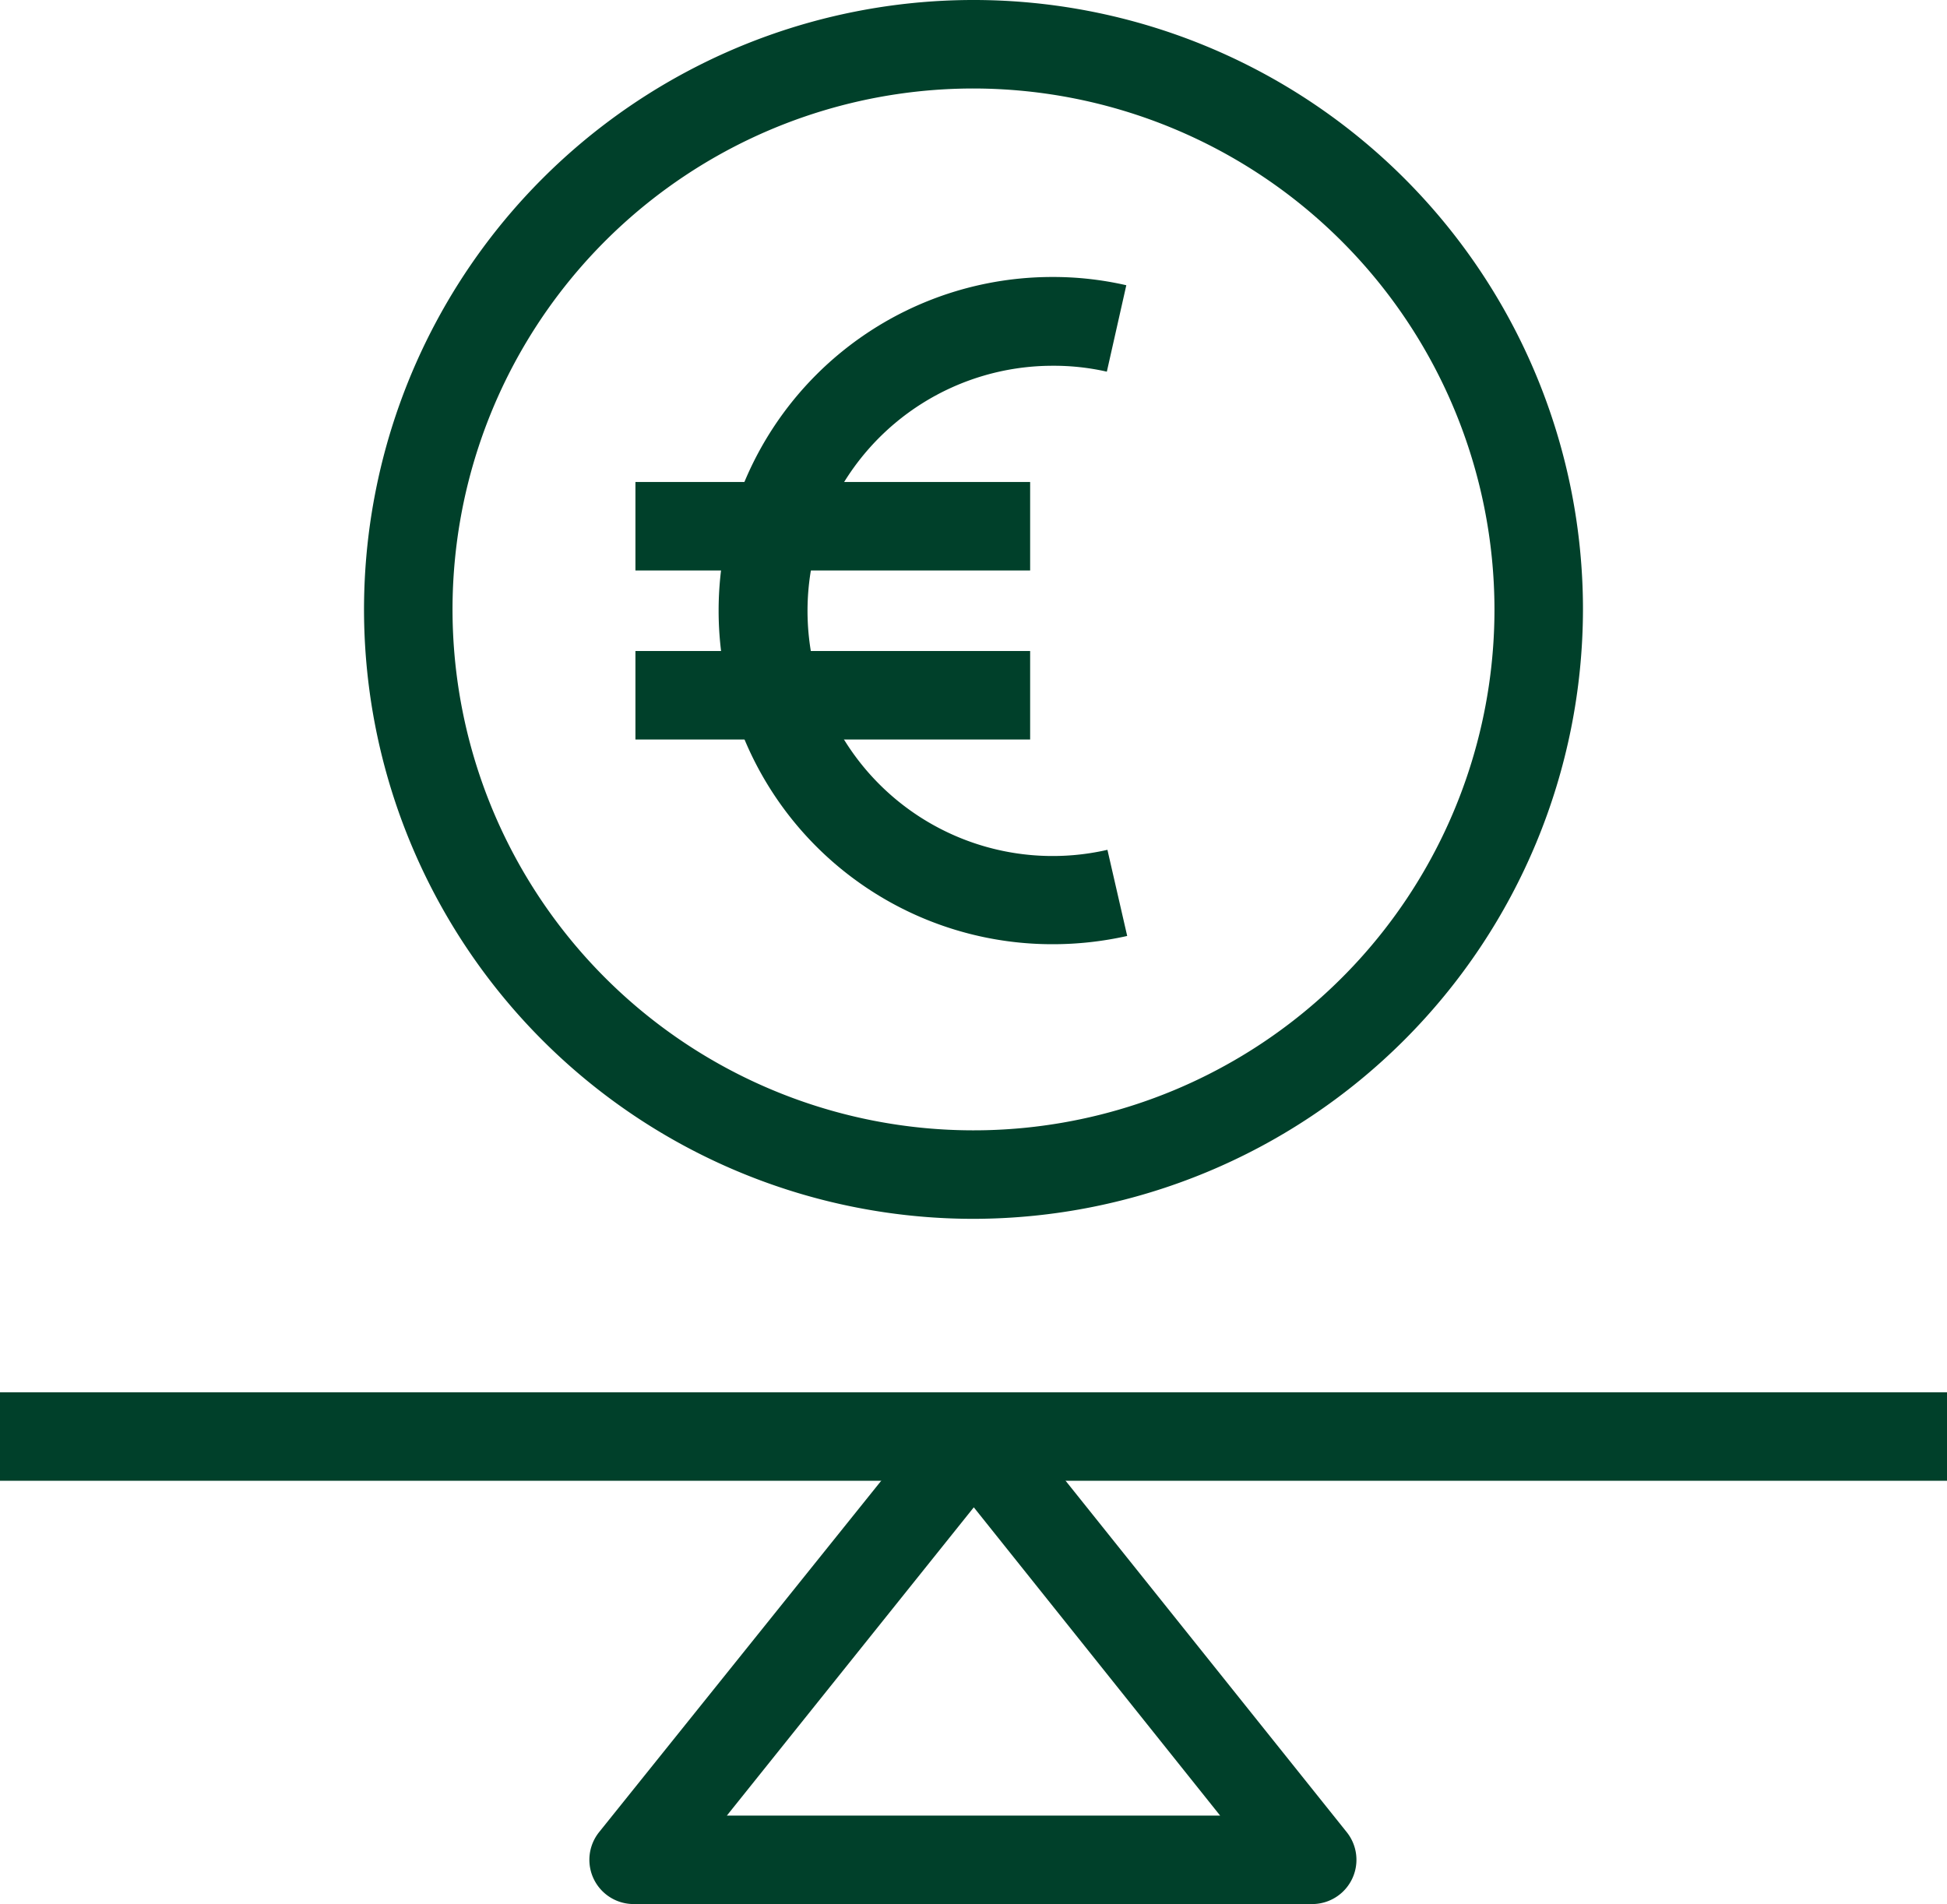 <svg id="b9012074-a9c8-44bc-98f9-5cc29538a61b" data-name="Capa 1" xmlns="http://www.w3.org/2000/svg" viewBox="0 0 66 64.55">
  <path d="M48,18.74A17.66,17.66,0,1,0,65.65,36.4,17.68,17.68,0,0,0,48,18.74Zm0,38.32A20.66,20.66,0,1,1,68.65,36.4,20.69,20.69,0,0,1,48,57.06Z" transform="translate(-14.99 -15.74)" fill="#00402a"/>
  <path d="M50.66,47.75a11.31,11.31,0,1,1,0-22.62,11.1,11.1,0,0,1,2.51.28l-.66,2.93a8.11,8.11,0,0,0-1.84-.2,8.31,8.31,0,1,0,1.86,16.41l.67,2.92A11.49,11.49,0,0,1,50.66,47.75Z" transform="translate(-14.99 -15.74)" fill="#00402a"/>
  <rect x="21.54" y="16.34" width="13.38" height="3" fill="#00402a"/>
  <rect x="21.54" y="22.07" width="13.38" height="3" fill="#00402a"/>
  <path d="M39.63,77.29H56.35L48,66.84Zm19.84,3h-23a1.5,1.5,0,0,1-1.17-2.44L46.82,63.5a1.55,1.55,0,0,1,2.34,0L60.64,77.85a1.5,1.5,0,0,1-1.17,2.44Z" transform="translate(-14.99 -15.74)" fill="#00402a"/>
  <rect y="47.2" width="66" height="3" fill="#00402a"/>
</svg>
